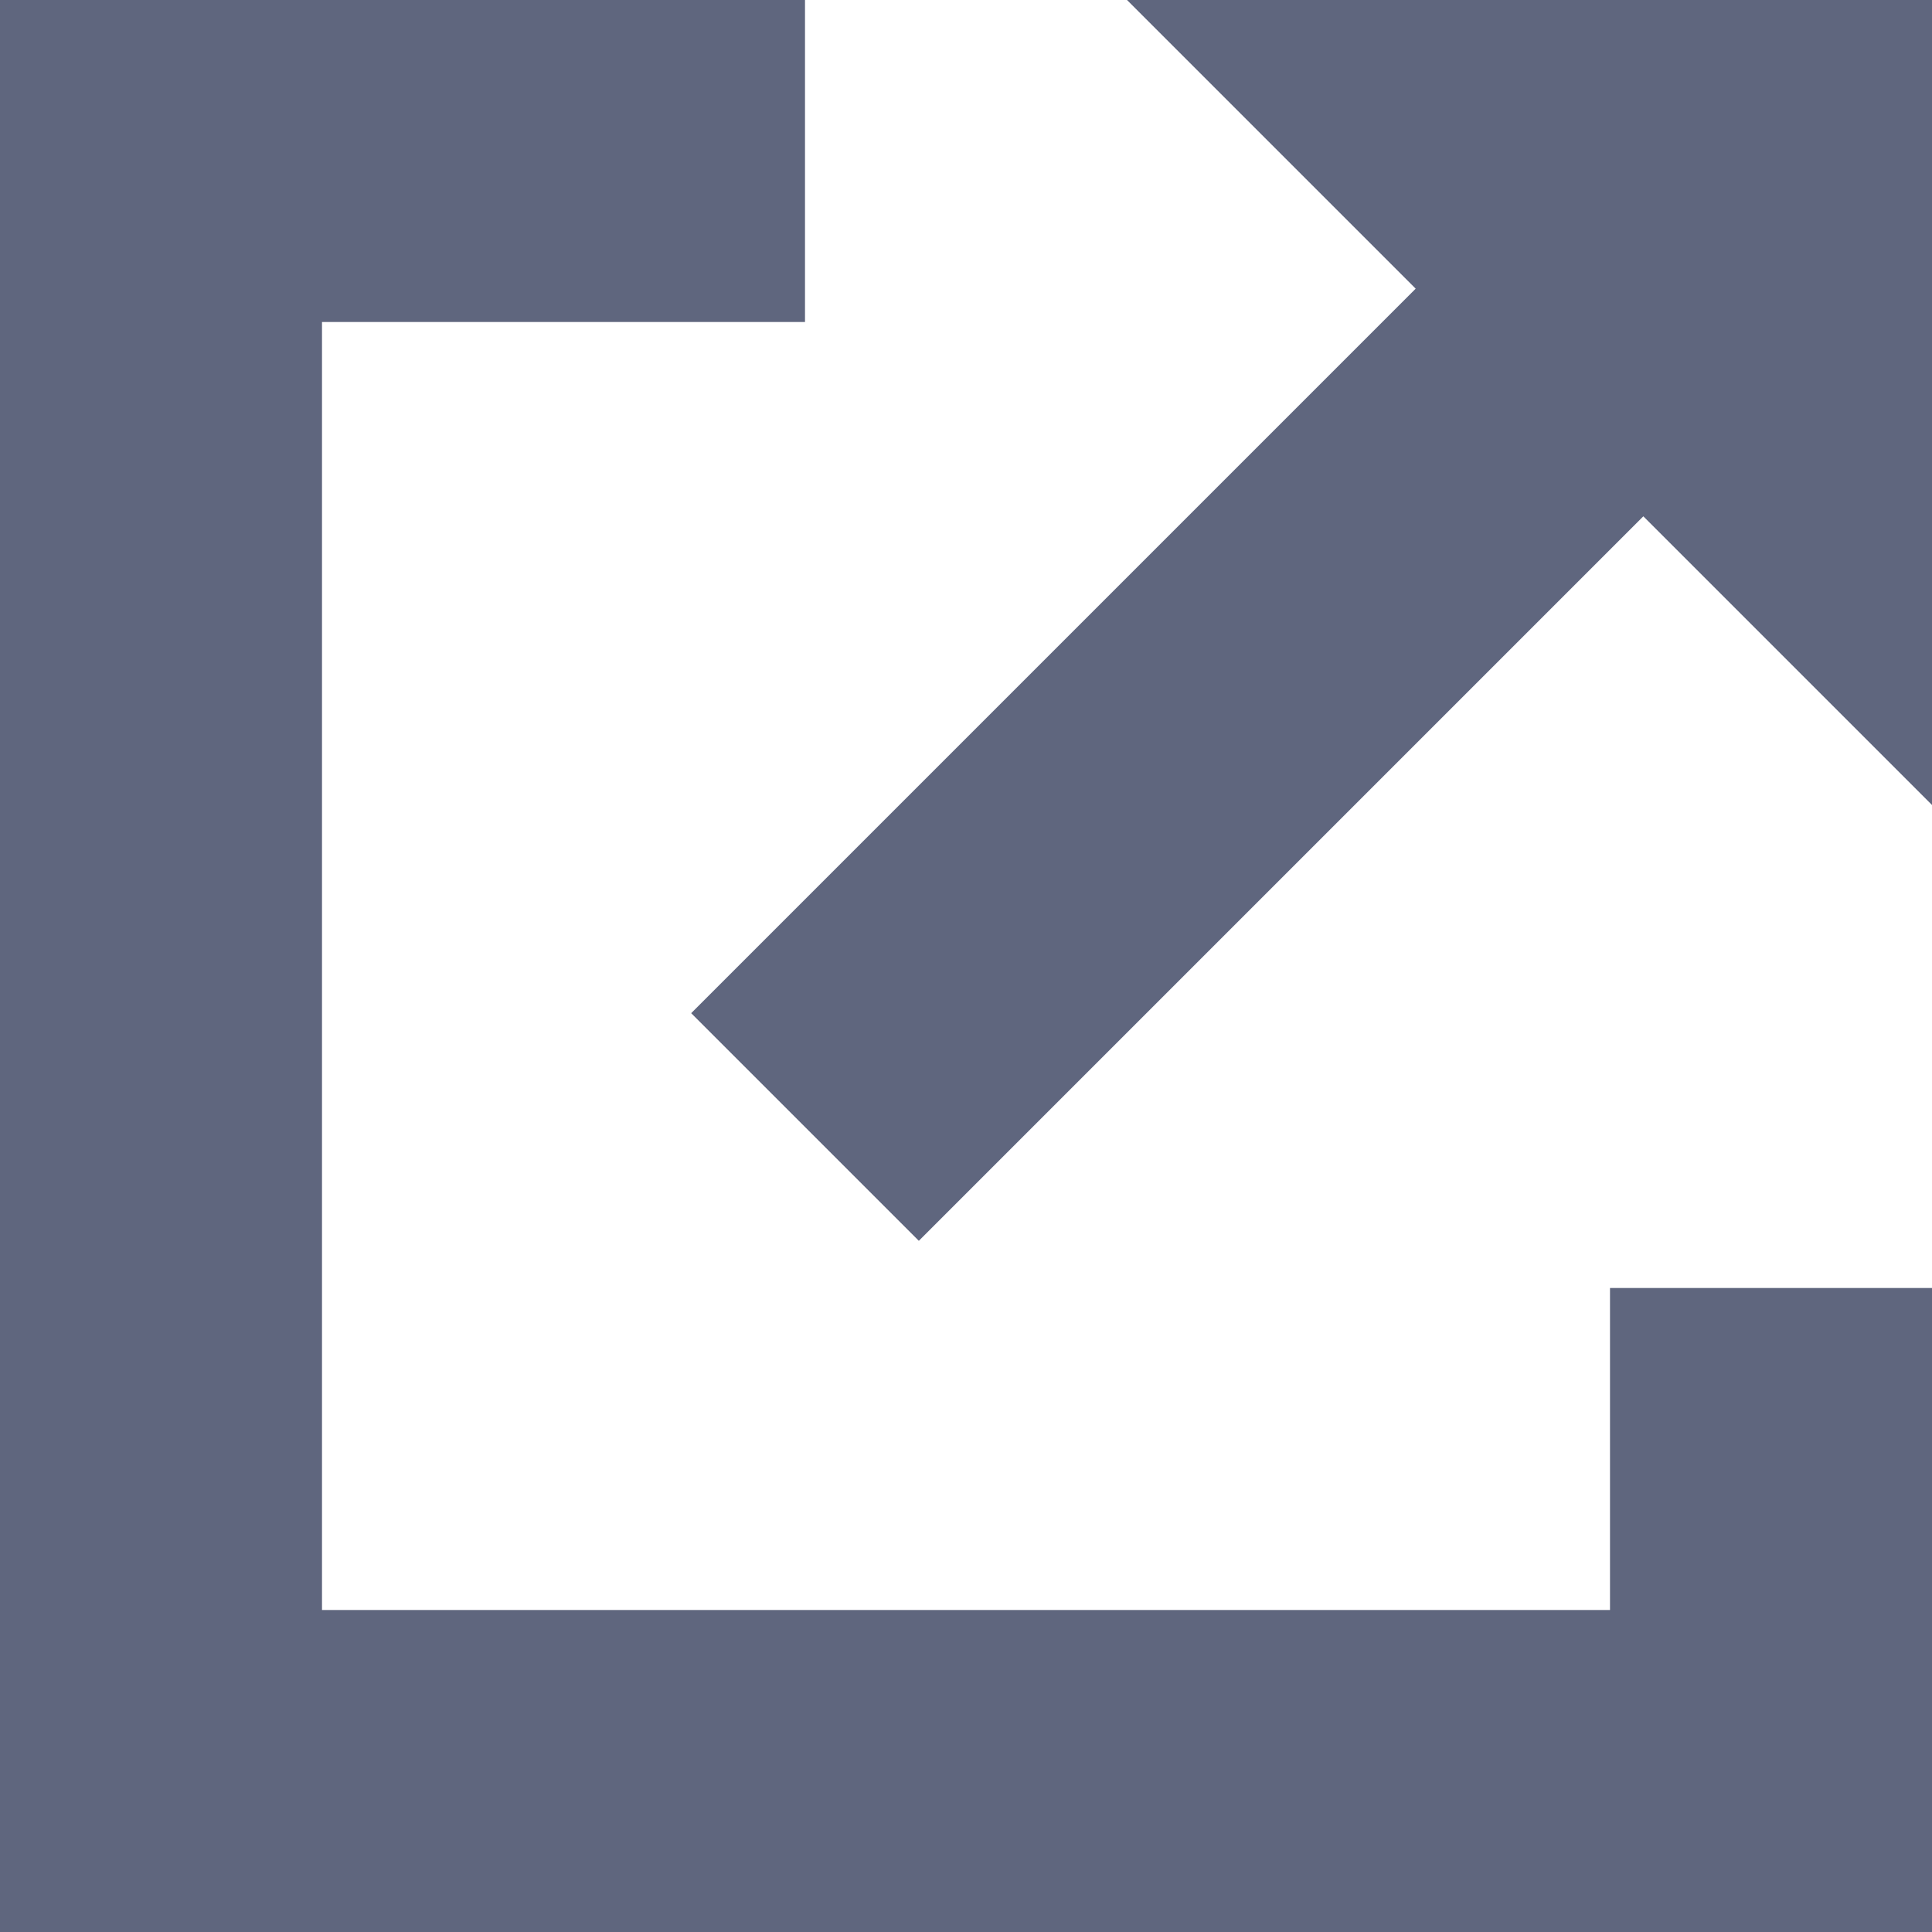 <svg width="12" height="12" viewBox="0 0 12 12" fill="none" xmlns="http://www.w3.org/2000/svg">
<path d="M0 0H5V2H2V10H10V8H12V12H0V0Z" fill="#5F667E"/>
<path d="M10.207 3.207L12 5V0H7L8.793 1.793L4.293 6.293L5.707 7.707L10.207 3.207Z" fill="#5F667E"/>
</svg>
